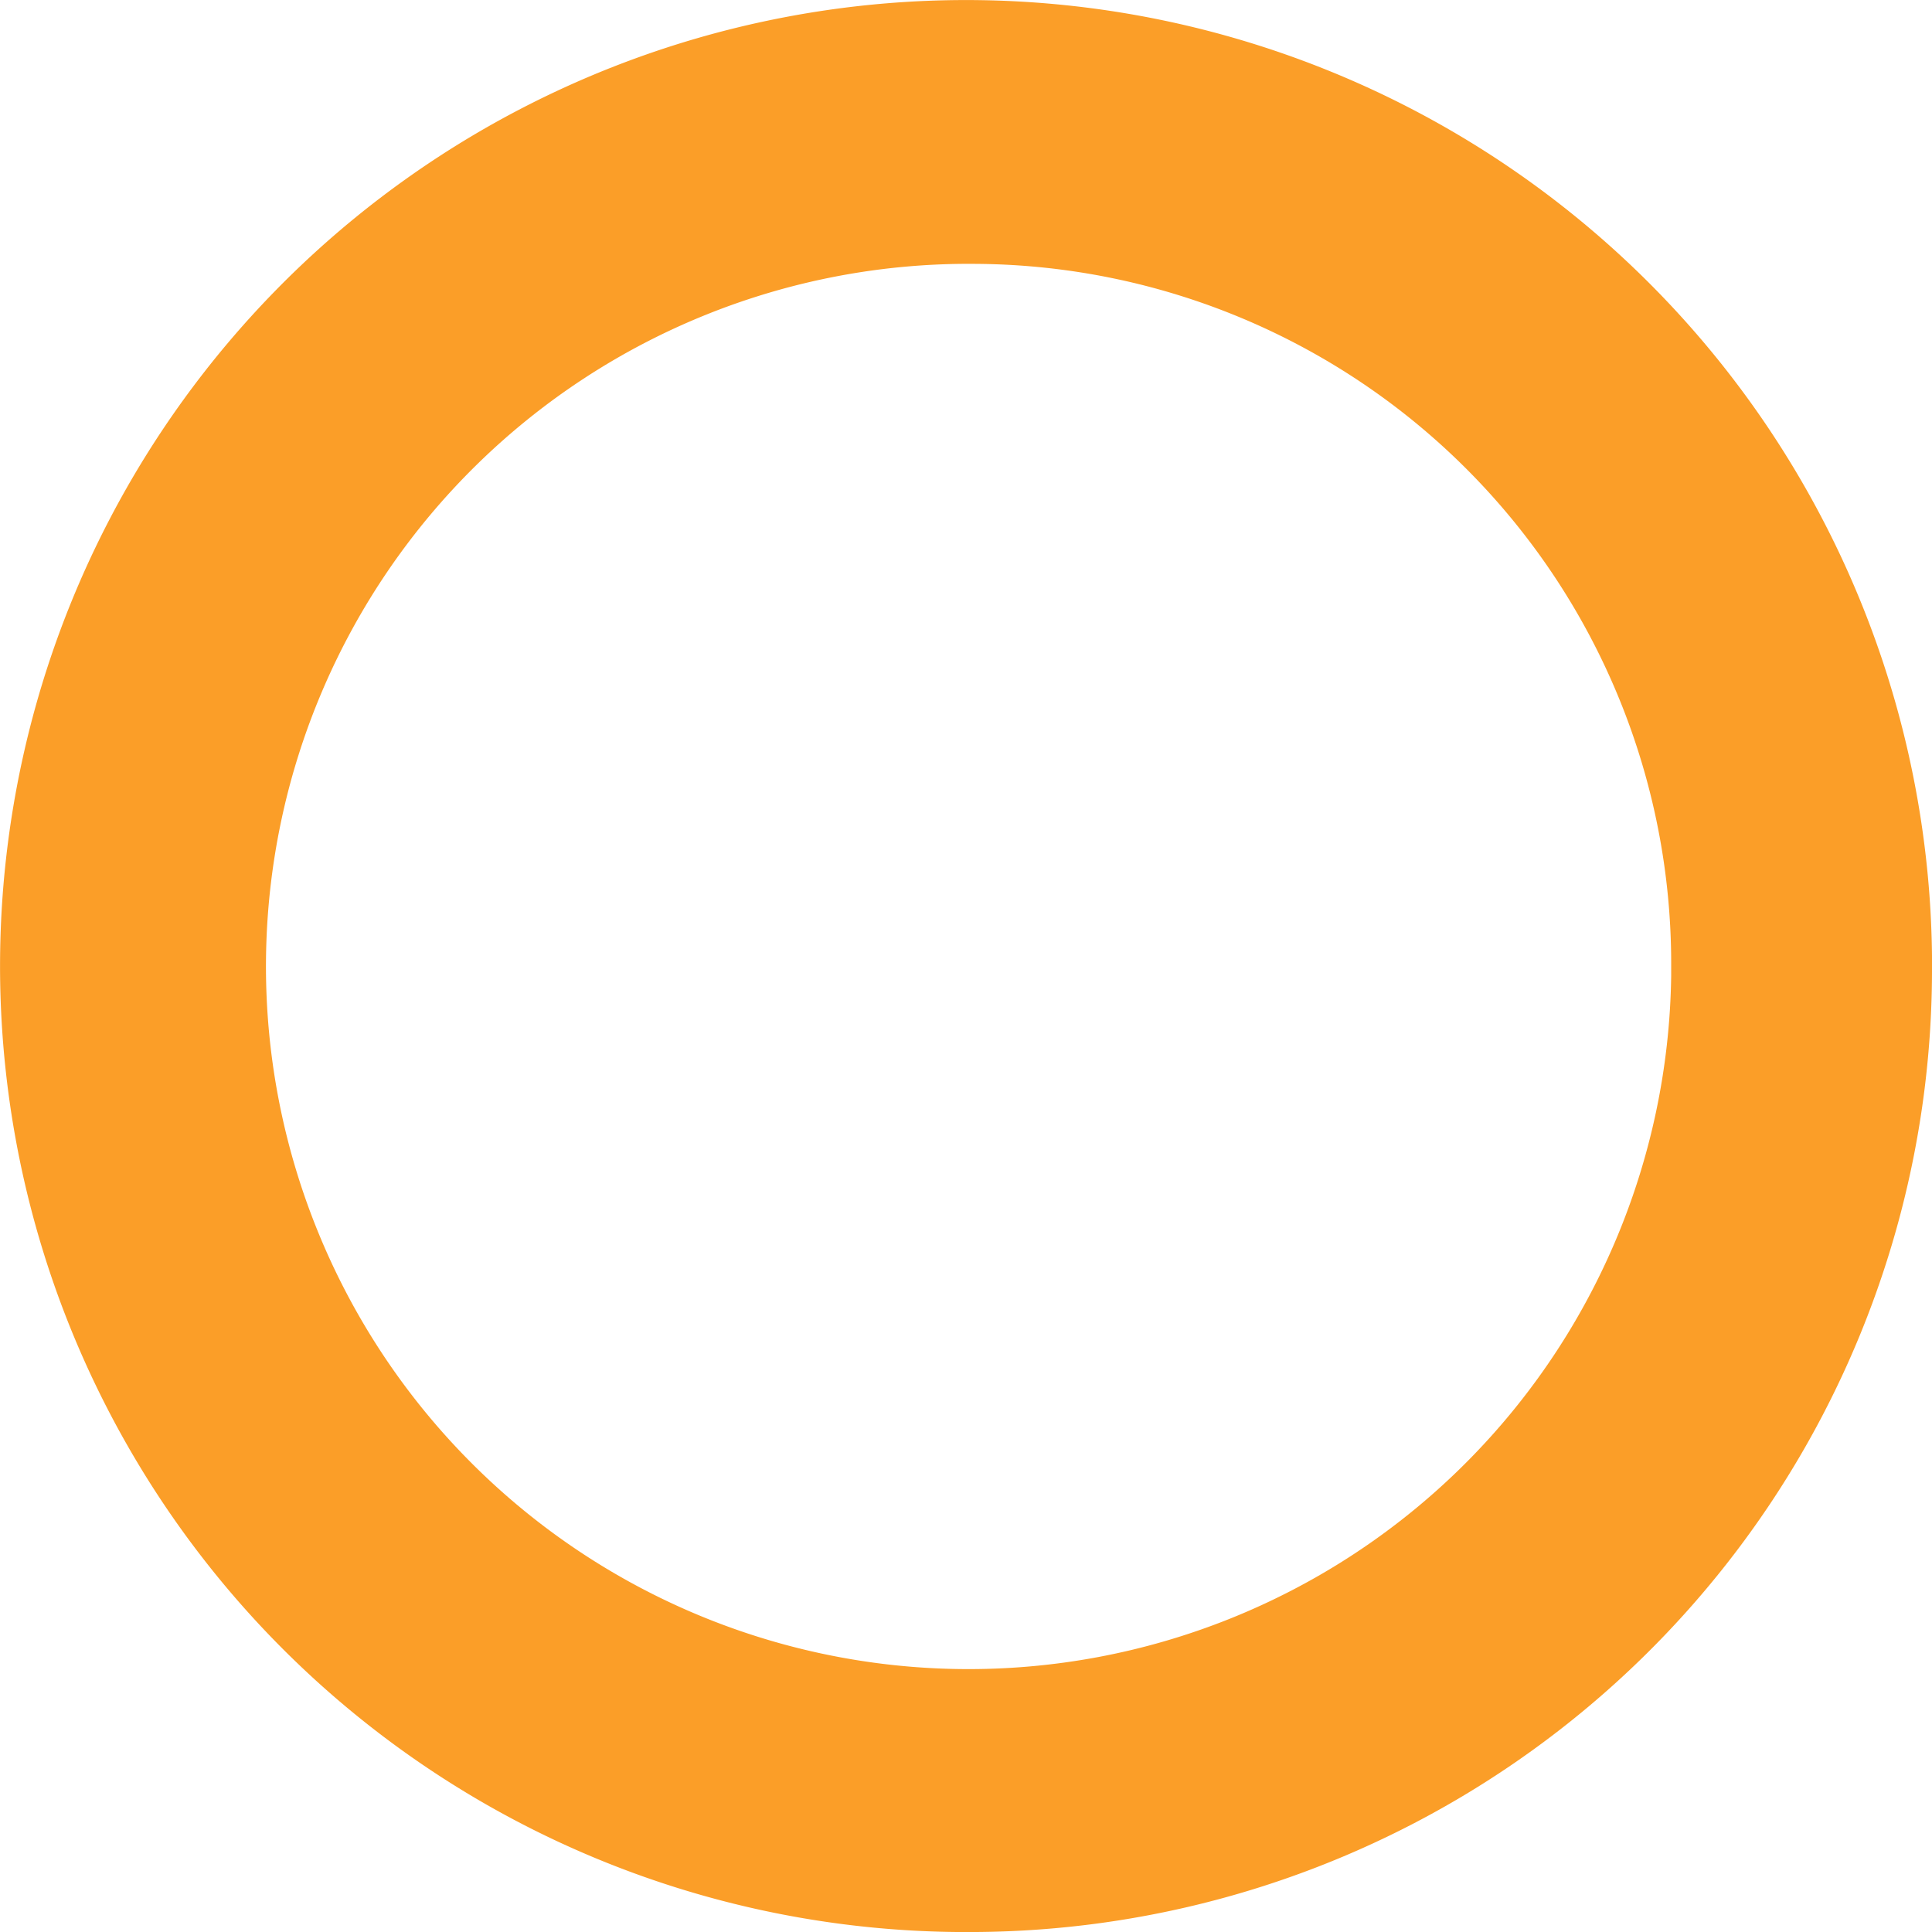 <svg id="Calque_1" data-name="Calque 1" xmlns="http://www.w3.org/2000/svg" width="38" height="38" viewBox="0 0 38 38">
  <path id="Tracé_10" data-name="Tracé 10" d="M19.2,38A19,19,0,1,1,38,18.8V19A18.93,18.93,0,0,1,19.2,38m0-32.81a13.82,13.82,0,1,0,13.67,14V19A13.76,13.76,0,0,0,19.2,5.19" fill="#fb9e28"/>
</svg>
